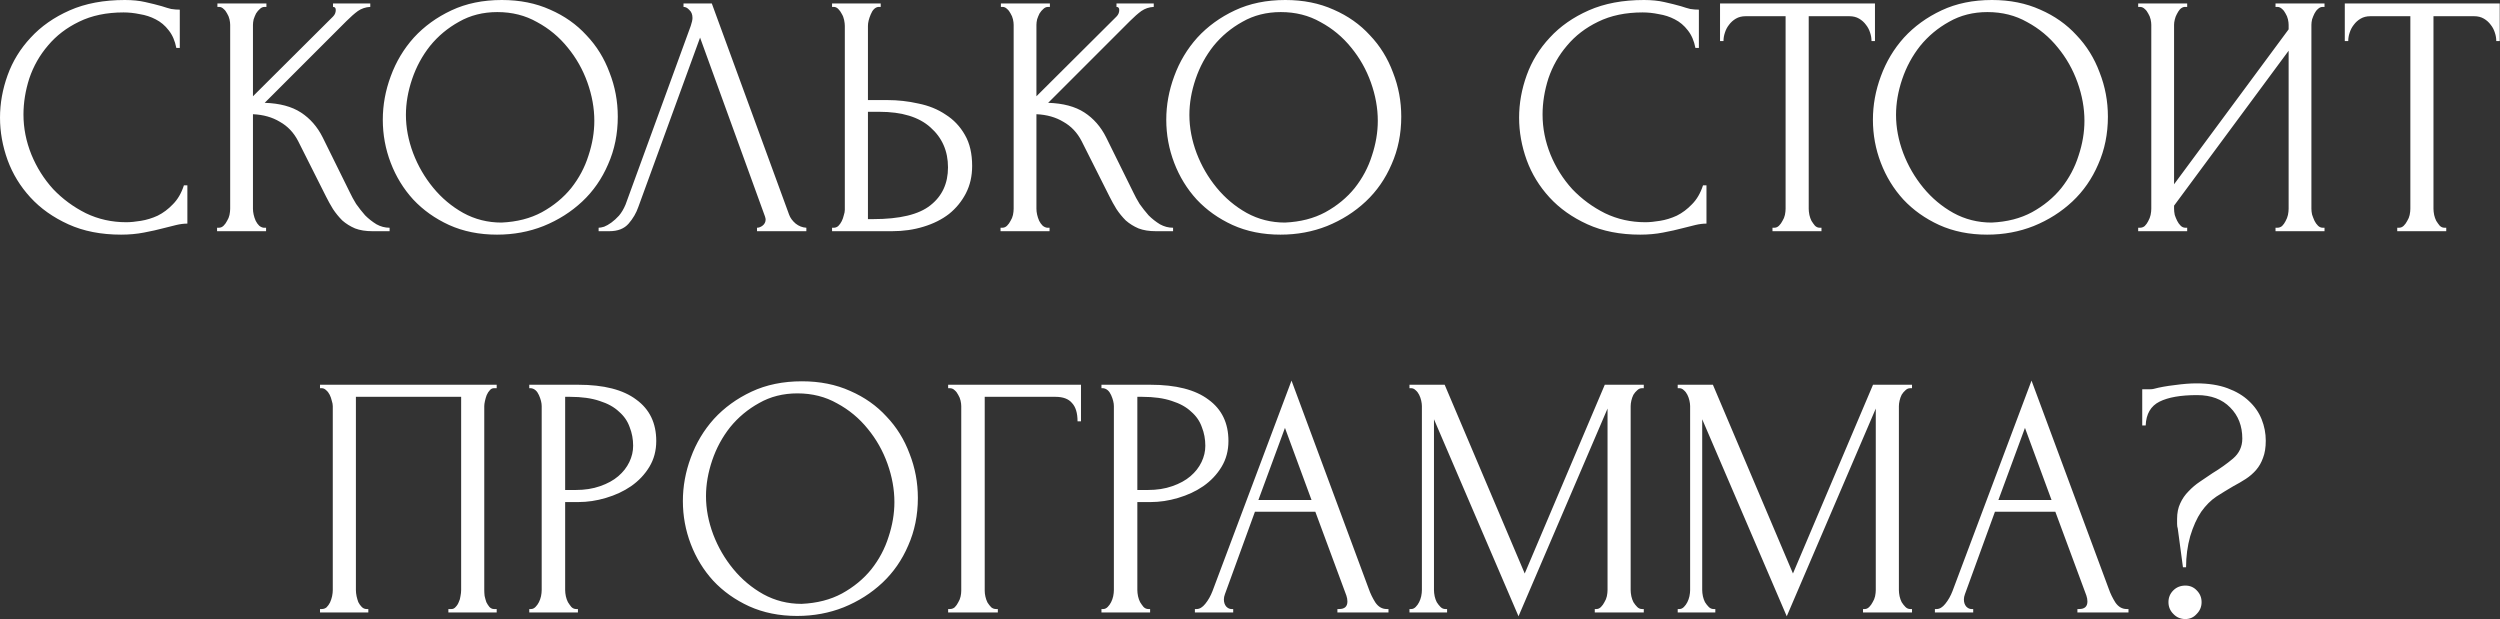 <?xml version="1.0" encoding="UTF-8"?> <svg xmlns="http://www.w3.org/2000/svg" width="1449" height="359" viewBox="0 0 1449 359" fill="none"><rect x="0" y="0" width="1449" height="359" fill="#333333" stroke="none"/> <path d="M71.603 7.2C61.736 7.2 53.136 9 45.803 12.6C38.603 16.067 32.603 20.667 27.803 26.4C23.003 32 19.403 38.333 17.003 45.4C14.736 52.467 13.603 59.467 13.603 66.4C13.603 74.267 15.136 82 18.203 89.6C21.27 97.067 25.47 103.733 30.803 109.6C36.27 115.333 42.603 120 49.803 123.6C57.003 127.067 64.803 128.8 73.203 128.8C75.603 128.8 78.403 128.533 81.603 128C84.936 127.467 88.203 126.467 91.403 125C94.603 123.4 97.537 121.2 100.203 118.4C103.003 115.6 105.136 111.933 106.603 107.4H108.603V129.6C106.603 129.6 104.47 129.867 102.203 130.4C100.07 130.933 97.67 131.533 95.003 132.2C91.537 133.133 87.67 134 83.403 134.8C79.27 135.6 74.87 136 70.203 136C58.603 136 48.403 134 39.603 130C30.803 126 23.47 120.8 17.603 114.4C11.736 108 7.336 100.8 4.403 92.8C1.47 84.667 0.003 76.467 0.003 68.2C0.003 59.933 1.47 51.733 4.403 43.6C7.336 35.467 11.803 28.2 17.803 21.8C23.803 15.267 31.337 10 40.403 6C49.47 2 60.136 -3.33786e-06 72.403 -3.33786e-06C76.803 -3.33786e-06 80.737 0.4 84.203 1.2C87.803 2 91.003 2.8 93.803 3.6C95.803 4.267 97.603 4.8 99.203 5.2C100.936 5.467 102.603 5.6 104.203 5.6V27.8H102.203C101.403 23.667 99.936 20.267 97.803 17.6C95.67 14.8 93.136 12.667 90.203 11.2C87.403 9.733 84.337 8.733 81.003 8.2C77.803 7.533 74.67 7.2 71.603 7.2ZM125.813 132H126.813C127.879 132 128.813 131.6 129.613 130.8C130.413 130 131.079 129.067 131.613 128C132.279 126.933 132.746 125.8 133.013 124.6C133.279 123.267 133.413 122.067 133.413 121V14.4C133.413 13.467 133.279 12.4 133.013 11.2C132.746 10 132.279 8.867 131.613 7.8C131.079 6.733 130.413 5.867 129.613 5.2C128.813 4.4 127.946 4 127.013 4H126.013V2H154.413V4H153.413C152.346 4 151.413 4.4 150.613 5.2C149.813 5.867 149.079 6.733 148.413 7.8C147.879 8.867 147.413 10 147.013 11.2C146.746 12.4 146.613 13.467 146.613 14.4V55.8L193.013 9.6C194.079 8.533 194.613 7.267 194.613 5.8C194.613 4.6 194.079 4 193.013 4V2H214.613V4C211.946 4.133 209.546 4.933 207.413 6.4C205.413 7.867 203.213 9.8 200.813 12.2L153.413 59.6C162.079 59.867 169.079 61.733 174.413 65.2C179.746 68.667 183.946 73.467 187.013 79.6L202.813 111.6C203.746 113.6 204.946 115.8 206.413 118.2C208.013 120.467 209.746 122.667 211.613 124.8C213.613 126.8 215.813 128.533 218.213 130C220.613 131.333 223.146 132 225.813 132V134H215.813C211.946 134 208.613 133.467 205.813 132.4C203.013 131.2 200.546 129.667 198.413 127.8C196.413 125.8 194.613 123.6 193.013 121.2C191.546 118.8 190.213 116.4 189.013 114L172.813 81.8C170.279 76.867 166.746 73.133 162.213 70.6C157.813 67.933 152.613 66.467 146.613 66.2V121C146.613 122.067 146.746 123.2 147.013 124.4C147.279 125.6 147.679 126.8 148.213 128C148.746 129.067 149.413 130 150.213 130.8C151.013 131.467 151.879 131.867 152.813 132H154.213V134H125.813V132ZM290.869 -3.33786e-06C301.269 -3.33786e-06 310.602 1.867 318.869 5.6C327.135 9.2 334.135 14.133 339.869 20.4C345.735 26.533 350.202 33.733 353.269 42C356.469 50.133 358.069 58.667 358.069 67.6C358.069 77.6 356.202 86.8 352.469 95.2C348.869 103.6 343.869 110.8 337.469 116.8C331.069 122.8 323.602 127.533 315.069 131C306.669 134.333 297.669 136 288.069 136C277.802 136 268.535 134.133 260.269 130.4C252.135 126.667 245.202 121.733 239.469 115.6C233.869 109.467 229.535 102.4 226.469 94.4C223.402 86.4 221.869 78.067 221.869 69.4C221.869 60.867 223.402 52.467 226.469 44.2C229.535 35.8 234.002 28.333 239.869 21.8C245.869 15.267 253.135 10 261.669 6C270.202 2 279.935 -3.33786e-06 290.869 -3.33786e-06ZM290.669 129C299.602 128.6 307.402 126.6 314.069 123C320.869 119.267 326.535 114.6 331.069 109C335.602 103.267 338.935 97 341.069 90.2C343.335 83.4 344.469 76.667 344.469 70C344.469 62.667 343.135 55.267 340.469 47.8C337.802 40.333 334.002 33.6 329.069 27.6C324.135 21.467 318.202 16.533 311.269 12.8C304.469 8.933 296.802 7 288.269 7C280.002 7 272.602 8.867 266.069 12.6C259.535 16.2 253.935 20.867 249.269 26.6C244.735 32.333 241.269 38.733 238.869 45.8C236.469 52.867 235.269 59.8 235.269 66.6C235.269 73.933 236.669 81.333 239.469 88.8C242.269 96.133 246.135 102.8 251.069 108.8C256.002 114.8 261.802 119.667 268.469 123.4C275.269 127.133 282.669 129 290.669 129ZM369.961 120C368.761 123.467 366.894 126.667 364.361 129.6C361.828 132.533 358.094 134 353.161 134H346.961V132C347.761 132 348.828 131.8 350.161 131.4C351.494 130.867 352.894 130.067 354.361 129C355.828 127.933 357.294 126.6 358.761 125C360.228 123.267 361.494 121.133 362.561 118.6L400.361 15C401.028 13 401.361 11.467 401.361 10.4C401.361 8.4 400.761 6.867 399.561 5.8C398.494 4.6 397.361 4 396.161 4V2H412.561L457.361 124.4C458.028 126.267 459.294 128 461.161 129.6C463.028 131.067 465.094 131.867 467.361 132V134H438.761V132C439.828 132 440.894 131.6 441.961 130.8C443.161 129.867 443.761 128.667 443.761 127.2C443.761 126.8 443.628 126.2 443.361 125.4L405.761 21.8L369.961 120ZM482.258 132H483.258C484.191 132 485.058 131.667 485.858 131C486.658 130.2 487.324 129.267 487.858 128.2C488.391 127.133 488.791 126 489.058 124.8C489.458 123.6 489.658 122.533 489.658 121.6V15C489.658 14.067 489.524 12.933 489.258 11.6C488.991 10.267 488.524 9.067 487.858 8C487.324 6.933 486.658 6 485.858 5.2C485.058 4.4 484.191 4 483.258 4H482.258V2H510.458V4H509.058C507.191 4.267 505.724 5.733 504.658 8.4C503.591 10.933 503.058 13.133 503.058 15V58H514.258C520.391 58 526.391 58.667 532.258 60C538.258 61.2 543.524 63.333 548.058 66.4C552.724 69.333 556.458 73.267 559.258 78.2C562.058 83 563.458 89 563.458 96.2C563.458 102.067 562.258 107.333 559.858 112C557.458 116.667 554.191 120.667 550.058 124C545.924 127.2 540.991 129.667 535.258 131.4C529.658 133.133 523.591 134 517.058 134H482.258V132ZM506.058 127C521.524 127 532.591 124.333 539.258 119C546.058 113.667 549.458 106.333 549.458 97C549.458 87.533 546.058 79.8 539.258 73.8C532.591 67.8 522.724 64.8 509.658 64.8H503.058V127H506.058ZM579.914 132H580.914C581.981 132 582.914 131.6 583.714 130.8C584.514 130 585.181 129.067 585.714 128C586.381 126.933 586.847 125.8 587.114 124.6C587.381 123.267 587.514 122.067 587.514 121V14.4C587.514 13.467 587.381 12.4 587.114 11.2C586.847 10 586.381 8.867 585.714 7.8C585.181 6.733 584.514 5.867 583.714 5.2C582.914 4.4 582.047 4 581.114 4H580.114V2H608.514V4H607.514C606.447 4 605.514 4.4 604.714 5.2C603.914 5.867 603.181 6.733 602.514 7.8C601.981 8.867 601.514 10 601.114 11.2C600.847 12.4 600.714 13.467 600.714 14.4V55.8L647.114 9.6C648.181 8.533 648.714 7.267 648.714 5.8C648.714 4.6 648.181 4 647.114 4V2H668.714V4C666.047 4.133 663.647 4.933 661.514 6.4C659.514 7.867 657.314 9.8 654.914 12.2L607.514 59.6C616.181 59.867 623.181 61.733 628.514 65.2C633.847 68.667 638.047 73.467 641.114 79.6L656.914 111.6C657.847 113.6 659.047 115.8 660.514 118.2C662.114 120.467 663.847 122.667 665.714 124.8C667.714 126.8 669.914 128.533 672.314 130C674.714 131.333 677.247 132 679.914 132V134H669.914C666.047 134 662.714 133.467 659.914 132.4C657.114 131.2 654.647 129.667 652.514 127.8C650.514 125.8 648.714 123.6 647.114 121.2C645.647 118.8 644.314 116.4 643.114 114L626.914 81.8C624.381 76.867 620.847 73.133 616.314 70.6C611.914 67.933 606.714 66.467 600.714 66.2V121C600.714 122.067 600.847 123.2 601.114 124.4C601.381 125.6 601.781 126.8 602.314 128C602.847 129.067 603.514 130 604.314 130.8C605.114 131.467 605.981 131.867 606.914 132H608.314V134H579.914V132ZM744.97 -3.33786e-06C755.37 -3.33786e-06 764.704 1.867 772.97 5.6C781.237 9.2 788.237 14.133 793.97 20.4C799.837 26.533 804.304 33.733 807.37 42C810.57 50.133 812.17 58.667 812.17 67.6C812.17 77.6 810.304 86.8 806.57 95.2C802.97 103.6 797.97 110.8 791.57 116.8C785.17 122.8 777.704 127.533 769.17 131C760.77 134.333 751.77 136 742.17 136C731.904 136 722.637 134.133 714.37 130.4C706.237 126.667 699.304 121.733 693.57 115.6C687.97 109.467 683.637 102.4 680.57 94.4C677.504 86.4 675.97 78.067 675.97 69.4C675.97 60.867 677.504 52.467 680.57 44.2C683.637 35.8 688.104 28.333 693.97 21.8C699.97 15.267 707.237 10 715.77 6C724.304 2 734.037 -3.33786e-06 744.97 -3.33786e-06ZM744.77 129C753.704 128.6 761.504 126.6 768.17 123C774.97 119.267 780.637 114.6 785.17 109C789.704 103.267 793.037 97 795.17 90.2C797.437 83.4 798.57 76.667 798.57 70C798.57 62.667 797.237 55.267 794.57 47.8C791.904 40.333 788.104 33.6 783.17 27.6C778.237 21.467 772.304 16.533 765.37 12.8C758.57 8.933 750.904 7 742.37 7C734.104 7 726.704 8.867 720.17 12.6C713.637 16.2 708.037 20.867 703.37 26.6C698.837 32.333 695.37 38.733 692.97 45.8C690.57 52.867 689.37 59.8 689.37 66.6C689.37 73.933 690.77 81.333 693.57 88.8C696.37 96.133 700.237 102.8 705.17 108.8C710.104 114.8 715.904 119.667 722.57 123.4C729.37 127.133 736.77 129 744.77 129ZM952.072 7.2C942.205 7.2 933.605 9 926.272 12.6C919.072 16.067 913.072 20.667 908.272 26.4C903.472 32 899.872 38.333 897.472 45.4C895.205 52.467 894.072 59.467 894.072 66.4C894.072 74.267 895.605 82 898.672 89.6C901.739 97.067 905.939 103.733 911.272 109.6C916.739 115.333 923.072 120 930.272 123.6C937.472 127.067 945.272 128.8 953.672 128.8C956.072 128.8 958.872 128.533 962.072 128C965.405 127.467 968.672 126.467 971.872 125C975.072 123.4 978.005 121.2 980.672 118.4C983.472 115.6 985.605 111.933 987.072 107.4H989.072V129.6C987.072 129.6 984.939 129.867 982.672 130.4C980.539 130.933 978.139 131.533 975.472 132.2C972.005 133.133 968.139 134 963.872 134.8C959.739 135.6 955.339 136 950.672 136C939.072 136 928.872 134 920.072 130C911.272 126 903.939 120.8 898.072 114.4C892.205 108 887.805 100.8 884.872 92.8C881.939 84.667 880.472 76.467 880.472 68.2C880.472 59.933 881.939 51.733 884.872 43.6C887.805 35.467 892.272 28.2 898.272 21.8C904.272 15.267 911.805 10 920.872 6C929.939 2 940.605 -3.33786e-06 952.872 -3.33786e-06C957.272 -3.33786e-06 961.205 0.4 964.672 1.2C968.272 2 971.472 2.8 974.272 3.6C976.272 4.267 978.072 4.8 979.672 5.2C981.405 5.467 983.072 5.6 984.672 5.6V27.8H982.672C981.872 23.667 980.405 20.267 978.272 17.6C976.139 14.8 973.605 12.667 970.672 11.2C967.872 9.733 964.805 8.733 961.472 8.2C958.272 7.533 955.139 7.2 952.072 7.2ZM1054.73 132H1055.73V134H1027.33V132H1028.33C1029.4 132 1030.33 131.6 1031.13 130.8C1031.93 130 1032.6 129.067 1033.13 128C1033.8 126.933 1034.27 125.8 1034.53 124.6C1034.8 123.267 1034.93 122.067 1034.93 121V9.4H1011.73C1009.6 9.4 1007.73 9.867 1006.13 10.8C1004.53 11.733 1003.2 12.933 1002.13 14.4C1001.07 15.733 1000.27 17.267 999.733 19C999.199 20.6 998.933 22.2 998.933 23.8H996.933V2H1086.73V23.8H1084.73C1084.73 22.2 1084.47 20.6 1083.93 19C1083.4 17.267 1082.6 15.733 1081.53 14.4C1080.47 12.933 1079.13 11.733 1077.53 10.8C1075.93 9.867 1074.07 9.4 1071.93 9.4H1048.33V121C1048.33 122.067 1048.47 123.267 1048.73 124.6C1049 125.8 1049.4 126.933 1049.93 128C1050.6 129.067 1051.27 130 1051.93 130.8C1052.73 131.6 1053.67 132 1054.73 132ZM1154.54 -3.33786e-06C1164.94 -3.33786e-06 1174.27 1.867 1182.54 5.6C1190.81 9.2 1197.81 14.133 1203.54 20.4C1209.41 26.533 1213.87 33.733 1216.94 42C1220.14 50.133 1221.74 58.667 1221.74 67.6C1221.74 77.6 1219.87 86.8 1216.14 95.2C1212.54 103.6 1207.54 110.8 1201.14 116.8C1194.74 122.8 1187.27 127.533 1178.74 131C1170.34 134.333 1161.34 136 1151.74 136C1141.47 136 1132.21 134.133 1123.94 130.4C1115.81 126.667 1108.87 121.733 1103.14 115.6C1097.54 109.467 1093.21 102.4 1090.14 94.4C1087.07 86.4 1085.54 78.067 1085.54 69.4C1085.54 60.867 1087.07 52.467 1090.14 44.2C1093.21 35.8 1097.67 28.333 1103.54 21.8C1109.54 15.267 1116.81 10 1125.34 6C1133.87 2 1143.61 -3.33786e-06 1154.54 -3.33786e-06ZM1154.34 129C1163.27 128.6 1171.07 126.6 1177.74 123C1184.54 119.267 1190.21 114.6 1194.74 109C1199.27 103.267 1202.61 97 1204.74 90.2C1207.01 83.4 1208.14 76.667 1208.14 70C1208.14 62.667 1206.81 55.267 1204.14 47.8C1201.47 40.333 1197.67 33.6 1192.74 27.6C1187.81 21.467 1181.87 16.533 1174.94 12.8C1168.14 8.933 1160.47 7 1151.94 7C1143.67 7 1136.27 8.867 1129.74 12.6C1123.21 16.2 1117.61 20.867 1112.94 26.6C1108.41 32.333 1104.94 38.733 1102.54 45.8C1100.14 52.867 1098.94 59.8 1098.94 66.6C1098.94 73.933 1100.34 81.333 1103.14 88.8C1105.94 96.133 1109.81 102.8 1114.74 108.8C1119.67 114.8 1125.47 119.667 1132.14 123.4C1138.94 127.133 1146.34 129 1154.34 129ZM1318.89 132H1319.89C1320.96 132 1321.89 131.667 1322.69 131C1323.49 130.2 1324.16 129.267 1324.69 128.2C1325.36 127 1325.82 125.8 1326.09 124.6C1326.36 123.267 1326.49 122.067 1326.49 121V29.4L1260.09 119.2V121C1260.09 122.067 1260.22 123.267 1260.49 124.6C1260.89 125.8 1261.36 126.933 1261.89 128C1262.42 129.067 1263.09 130 1263.89 130.8C1264.69 131.6 1265.62 132 1266.69 132H1267.69V134H1239.29V132H1240.29C1241.36 132 1242.29 131.667 1243.09 131C1243.89 130.2 1244.56 129.267 1245.09 128.2C1245.76 127 1246.22 125.8 1246.49 124.6C1246.76 123.267 1246.89 122.067 1246.89 121V14.4C1246.89 13.467 1246.76 12.4 1246.49 11.2C1246.22 10 1245.76 8.867 1245.09 7.8C1244.56 6.733 1243.89 5.867 1243.09 5.2C1242.29 4.4 1241.36 4 1240.29 4H1239.29V2H1267.69V4H1266.09C1265.16 4.133 1264.29 4.6 1263.49 5.4C1262.82 6.2 1262.22 7.133 1261.69 8.2C1261.16 9.133 1260.76 10.2 1260.49 11.4C1260.22 12.467 1260.09 13.467 1260.09 14.4V106.8L1326.49 17V14.4C1326.49 13.467 1326.36 12.4 1326.09 11.2C1325.82 10 1325.36 8.867 1324.69 7.8C1324.16 6.733 1323.49 5.867 1322.69 5.2C1321.89 4.4 1320.96 4 1319.89 4H1318.89V2H1347.29V4H1346.29C1345.22 4 1344.29 4.4 1343.49 5.2C1342.69 5.867 1342.02 6.733 1341.49 7.8C1340.96 8.867 1340.49 10 1340.09 11.2C1339.82 12.4 1339.69 13.467 1339.69 14.4V121C1339.69 122.067 1339.82 123.2 1340.09 124.4C1340.49 125.6 1340.96 126.8 1341.49 128C1342.02 129.067 1342.69 130 1343.49 130.8C1344.29 131.6 1345.22 132 1346.29 132H1347.29V134H1318.89V132ZM1416.84 132H1417.84V134H1389.44V132H1390.44C1391.51 132 1392.44 131.6 1393.24 130.8C1394.04 130 1394.71 129.067 1395.24 128C1395.91 126.933 1396.38 125.8 1396.64 124.6C1396.91 123.267 1397.04 122.067 1397.04 121V9.4H1373.84C1371.71 9.4 1369.84 9.867 1368.24 10.8C1366.64 11.733 1365.31 12.933 1364.24 14.4C1363.18 15.733 1362.38 17.267 1361.84 19C1361.31 20.6 1361.04 22.2 1361.04 23.8H1359.04V2H1448.84V23.8H1446.84C1446.84 22.2 1446.58 20.6 1446.04 19C1445.51 17.267 1444.71 15.733 1443.64 14.4C1442.58 12.933 1441.24 11.733 1439.64 10.8C1438.04 9.867 1436.18 9.4 1434.04 9.4H1410.44V121C1410.44 122.067 1410.58 123.267 1410.84 124.6C1411.11 125.8 1411.51 126.933 1412.04 128C1412.71 129.067 1413.38 130 1414.04 130.8C1414.84 131.6 1415.78 132 1416.84 132ZM185.48 353H186.48C187.547 353 188.48 352.667 189.28 352C190.08 351.2 190.747 350.267 191.28 349.2C191.814 348 192.214 346.8 192.48 345.6C192.747 344.267 192.88 343.067 192.88 342V235.4C192.88 234.467 192.68 233.4 192.28 232.2C192.014 231 191.614 229.867 191.08 228.8C190.547 227.733 189.88 226.867 189.08 226.2C188.28 225.4 187.414 225 186.48 225H185.48V223H287.88V225H286.28C285.347 225 284.547 225.4 283.88 226.2C283.214 226.867 282.614 227.8 282.08 229C281.68 230.067 281.347 231.2 281.08 232.4C280.814 233.6 280.68 234.6 280.68 235.4V342C280.68 343.067 280.747 344.2 280.88 345.4C281.147 346.6 281.48 347.8 281.88 349C282.414 350.067 283.014 351 283.68 351.8C284.48 352.6 285.347 353 286.28 353H287.88V355H259.88V353H261.68C262.614 353 263.414 352.6 264.08 351.8C264.88 351 265.48 350.067 265.88 349C266.414 347.933 266.747 346.8 266.88 345.6C267.147 344.267 267.28 343.067 267.28 342V230H206.28V342C206.28 343.067 206.414 344.267 206.68 345.6C206.947 346.8 207.28 347.933 207.68 349C208.214 350.067 208.88 351 209.68 351.8C210.48 352.6 211.414 353 212.48 353H213.48V355H185.48V353ZM306.765 223H335.165C349.965 223 361.165 225.867 368.765 231.6C376.498 237.2 380.365 245.2 380.365 255.6C380.365 261.2 379.032 266.2 376.365 270.6C373.698 275 370.165 278.733 365.765 281.8C361.498 284.733 356.632 287 351.165 288.6C345.832 290.2 340.498 291 335.165 291H327.565V342C327.565 343.067 327.698 344.267 327.965 345.6C328.232 346.8 328.632 347.933 329.165 349C329.832 350.067 330.498 351 331.165 351.8C331.965 352.6 332.898 353 333.965 353H334.965V355H306.765V353H307.765C308.698 353 309.565 352.6 310.365 351.8C311.165 351 311.832 350.067 312.365 349C312.898 347.933 313.298 346.8 313.565 345.6C313.832 344.267 313.965 343.067 313.965 342V235.4C313.965 233.533 313.432 231.4 312.365 229C311.298 226.6 309.765 225.267 307.765 225H306.765V223ZM327.565 230V284H333.565C338.898 284 343.632 283.267 347.765 281.8C352.032 280.333 355.565 278.4 358.365 276C361.165 273.6 363.298 270.867 364.765 267.8C366.232 264.733 366.965 261.6 366.965 258.4C366.965 254.533 366.298 250.933 364.965 247.6C363.765 244.133 361.698 241.133 358.765 238.6C355.965 235.933 352.232 233.867 347.565 232.4C342.898 230.8 337.165 230 330.365 230H327.565ZM464.795 221C475.195 221 484.528 222.867 492.795 226.6C501.061 230.2 508.061 235.133 513.795 241.4C519.661 247.533 524.128 254.733 527.195 263C530.395 271.133 531.995 279.667 531.995 288.6C531.995 298.6 530.128 307.8 526.395 316.2C522.795 324.6 517.795 331.8 511.395 337.8C504.995 343.8 497.528 348.533 488.995 352C480.595 355.333 471.595 357 461.995 357C451.728 357 442.461 355.133 434.195 351.4C426.061 347.667 419.128 342.733 413.395 336.6C407.795 330.467 403.461 323.4 400.395 315.4C397.328 307.4 395.795 299.067 395.795 290.4C395.795 281.867 397.328 273.467 400.395 265.2C403.461 256.8 407.928 249.333 413.795 242.8C419.795 236.267 427.061 231 435.595 227C444.128 223 453.861 221 464.795 221ZM464.595 350C473.528 349.6 481.328 347.6 487.995 344C494.795 340.267 500.461 335.6 504.995 330C509.528 324.267 512.861 318 514.995 311.2C517.261 304.4 518.395 297.667 518.395 291C518.395 283.667 517.061 276.267 514.395 268.8C511.728 261.333 507.928 254.6 502.995 248.6C498.061 242.467 492.128 237.533 485.195 233.8C478.395 229.933 470.728 228 462.195 228C453.928 228 446.528 229.867 439.995 233.6C433.461 237.2 427.861 241.867 423.195 247.6C418.661 253.333 415.195 259.733 412.795 266.8C410.395 273.867 409.195 280.8 409.195 287.6C409.195 294.933 410.595 302.333 413.395 309.8C416.195 317.133 420.061 323.8 424.995 329.8C429.928 335.8 435.728 340.667 442.395 344.4C449.195 348.133 456.595 350 464.595 350ZM577.343 353H578.343V355H549.543V353H550.543C551.61 353 552.543 352.667 553.343 352C554.143 351.2 554.81 350.267 555.343 349.2C556.01 348.133 556.476 347 556.743 345.8C557.01 344.6 557.143 343.467 557.143 342.4V235.4C557.143 234.467 557.01 233.4 556.743 232.2C556.476 231 556.01 229.867 555.343 228.8C554.81 227.733 554.143 226.867 553.343 226.2C552.543 225.4 551.61 225 550.543 225H549.543V223H626.543V244.2H624.543C624.543 239.4 623.476 235.867 621.343 233.6C619.343 231.2 616.143 230 611.743 230H570.743V342.4C570.743 343.467 570.876 344.6 571.143 345.8C571.41 347 571.81 348.133 572.343 349.2C573.01 350.267 573.743 351.2 574.543 352C575.343 352.667 576.276 353 577.343 353ZM638.405 223H666.805C681.605 223 692.805 225.867 700.405 231.6C708.139 237.2 712.005 245.2 712.005 255.6C712.005 261.2 710.672 266.2 708.005 270.6C705.339 275 701.805 278.733 697.405 281.8C693.139 284.733 688.272 287 682.805 288.6C677.472 290.2 672.139 291 666.805 291H659.205V342C659.205 343.067 659.339 344.267 659.605 345.6C659.872 346.8 660.272 347.933 660.805 349C661.472 350.067 662.139 351 662.805 351.8C663.605 352.6 664.539 353 665.605 353H666.605V355H638.405V353H639.405C640.339 353 641.205 352.6 642.005 351.8C642.805 351 643.472 350.067 644.005 349C644.539 347.933 644.939 346.8 645.205 345.6C645.472 344.267 645.605 343.067 645.605 342V235.4C645.605 233.533 645.072 231.4 644.005 229C642.939 226.6 641.405 225.267 639.405 225H638.405V223ZM659.205 230V284H665.205C670.539 284 675.272 283.267 679.405 281.8C683.672 280.333 687.205 278.4 690.005 276C692.805 273.6 694.939 270.867 696.405 267.8C697.872 264.733 698.605 261.6 698.605 258.4C698.605 254.533 697.939 250.933 696.605 247.6C695.405 244.133 693.339 241.133 690.405 238.6C687.605 235.933 683.872 233.867 679.205 232.4C674.539 230.8 668.805 230 662.005 230H659.205ZM775.162 353H776.162C779.362 353 780.962 351.533 780.962 348.6C780.962 347.533 780.762 346.4 780.362 345.2L762.362 296.6H727.362L709.962 344.4C709.562 345.467 709.362 346.467 709.362 347.4C709.362 349.133 709.828 350.533 710.762 351.6C711.695 352.533 712.695 353 713.762 353H714.762V355H692.562V353H693.562C695.295 353 696.962 352 698.562 350C700.295 347.867 701.695 345.4 702.762 342.6L748.562 220.6L793.362 341.4C794.295 344.067 795.562 346.667 797.162 349.2C798.895 351.733 801.095 353 803.762 353H804.762V355H775.162V353ZM729.362 289.8H760.162L744.762 248L729.362 289.8ZM924.33 353H925.33C926.264 353 927.13 352.6 927.93 351.8C928.73 351 929.397 350.067 929.93 349C930.597 347.933 931.064 346.8 931.33 345.6C931.597 344.267 931.73 343.067 931.73 342V236.8L880.13 357.2L831.13 243V342C831.13 343.067 831.264 344.267 831.53 345.6C831.797 346.8 832.197 347.933 832.73 349C833.397 350.067 834.13 351 834.93 351.8C835.73 352.6 836.664 353 837.73 353H838.73V355H816.93V353H817.93C818.864 353 819.73 352.6 820.53 351.8C821.33 351 821.997 350.067 822.53 349C823.064 347.933 823.464 346.8 823.73 345.6C823.997 344.267 824.13 343.067 824.13 342V235.4C824.13 234.467 823.997 233.4 823.73 232.2C823.464 231 823.064 229.867 822.53 228.8C821.997 227.733 821.33 226.867 820.53 226.2C819.73 225.4 818.864 225 817.93 225H816.93V223H837.33L883.73 332.4L930.13 223H952.73V225H951.73C950.664 225 949.73 225.4 948.93 226.2C948.13 226.867 947.397 227.733 946.73 228.8C946.197 229.867 945.797 231 945.53 232.2C945.264 233.4 945.13 234.467 945.13 235.4V342C945.13 343.067 945.264 344.267 945.53 345.6C945.797 346.8 946.197 347.933 946.73 349C947.397 350.067 948.13 351 948.93 351.8C949.73 352.6 950.664 353 951.73 353H952.73V355H924.33V353ZM1079.8 353H1080.8C1081.73 353 1082.6 352.6 1083.4 351.8C1084.2 351 1084.87 350.067 1085.4 349C1086.07 347.933 1086.53 346.8 1086.8 345.6C1087.07 344.267 1087.2 343.067 1087.2 342V236.8L1035.6 357.2L986.599 243V342C986.599 343.067 986.733 344.267 986.999 345.6C987.266 346.8 987.666 347.933 988.199 349C988.866 350.067 989.599 351 990.399 351.8C991.199 352.6 992.133 353 993.199 353H994.199V355H972.399V353H973.399C974.333 353 975.199 352.6 975.999 351.8C976.799 351 977.466 350.067 977.999 349C978.533 347.933 978.933 346.8 979.199 345.6C979.466 344.267 979.599 343.067 979.599 342V235.4C979.599 234.467 979.466 233.4 979.199 232.2C978.933 231 978.533 229.867 977.999 228.8C977.466 227.733 976.799 226.867 975.999 226.2C975.199 225.4 974.333 225 973.399 225H972.399V223H992.799L1039.2 332.4L1085.6 223H1108.2V225H1107.2C1106.13 225 1105.2 225.4 1104.4 226.2C1103.6 226.867 1102.87 227.733 1102.2 228.8C1101.67 229.867 1101.27 231 1101 232.2C1100.73 233.4 1100.6 234.467 1100.6 235.4V342C1100.6 343.067 1100.73 344.267 1101 345.6C1101.27 346.8 1101.67 347.933 1102.2 349C1102.87 350.067 1103.6 351 1104.4 351.8C1105.2 352.6 1106.13 353 1107.2 353H1108.2V355H1079.8V353ZM1204.07 353H1205.07C1208.27 353 1209.87 351.533 1209.87 348.6C1209.87 347.533 1209.67 346.4 1209.27 345.2L1191.27 296.6H1156.27L1138.87 344.4C1138.47 345.467 1138.27 346.467 1138.27 347.4C1138.27 349.133 1138.73 350.533 1139.67 351.6C1140.6 352.533 1141.6 353 1142.67 353H1143.67V355H1121.47V353H1122.47C1124.2 353 1125.87 352 1127.47 350C1129.2 347.867 1130.6 345.4 1131.67 342.6L1177.47 220.6L1222.27 341.4C1223.2 344.067 1224.47 346.667 1226.07 349.2C1227.8 351.733 1230 353 1232.67 353H1233.67V355H1204.07V353ZM1158.27 289.8H1189.07L1173.67 248L1158.27 289.8ZM1313.24 255.4C1313.24 259.4 1312.7 262.733 1311.64 265.4C1310.7 268.067 1309.37 270.4 1307.64 272.4C1305.9 274.4 1303.9 276.133 1301.64 277.6C1299.37 279.067 1296.97 280.467 1294.44 281.8C1291.24 283.667 1287.97 285.667 1284.64 287.8C1281.44 289.933 1278.5 292.867 1275.84 296.6C1273.3 300.333 1271.17 305.067 1269.44 310.8C1267.84 316.533 1267.04 322.533 1267.04 328.8H1265.24L1262.24 306.4C1261.97 305.6 1261.84 304.667 1261.84 303.6C1261.84 302.533 1261.84 301.6 1261.84 300.8C1261.84 297.333 1262.44 294.333 1263.64 291.8C1264.84 289.133 1266.44 286.8 1268.44 284.8C1270.44 282.667 1272.64 280.8 1275.04 279.2C1277.57 277.467 1280.04 275.8 1282.44 274.2C1286.84 271.533 1290.77 268.733 1294.24 265.8C1297.84 262.733 1299.64 258.867 1299.64 254.2C1299.64 246.867 1297.3 240.867 1292.64 236.2C1287.97 231.4 1281.57 229 1273.44 229C1263.97 229 1256.7 230.267 1251.64 232.8C1246.57 235.333 1243.9 239.933 1243.64 246.6H1241.64V225.6H1246.44C1247.1 225.6 1247.7 225.533 1248.24 225.4C1251.7 224.467 1255.77 223.733 1260.44 223.2C1265.24 222.533 1269.44 222.2 1273.04 222.2C1279.97 222.2 1285.97 223.133 1291.04 225C1296.1 226.867 1300.24 229.333 1303.44 232.4C1306.77 235.467 1309.24 239 1310.84 243C1312.44 247 1313.24 251.133 1313.24 255.4ZM1276.04 349C1276.04 351.667 1275.1 353.933 1273.24 355.8C1271.5 357.8 1269.3 358.8 1266.64 358.8C1263.84 358.8 1261.5 357.8 1259.64 355.8C1257.77 353.933 1256.84 351.667 1256.84 349C1256.84 346.333 1257.77 344.067 1259.64 342.2C1261.5 340.333 1263.84 339.4 1266.64 339.4C1269.3 339.4 1271.5 340.333 1273.24 342.2C1275.1 344.067 1276.04 346.333 1276.04 349Z" fill="white"></path> </svg> 